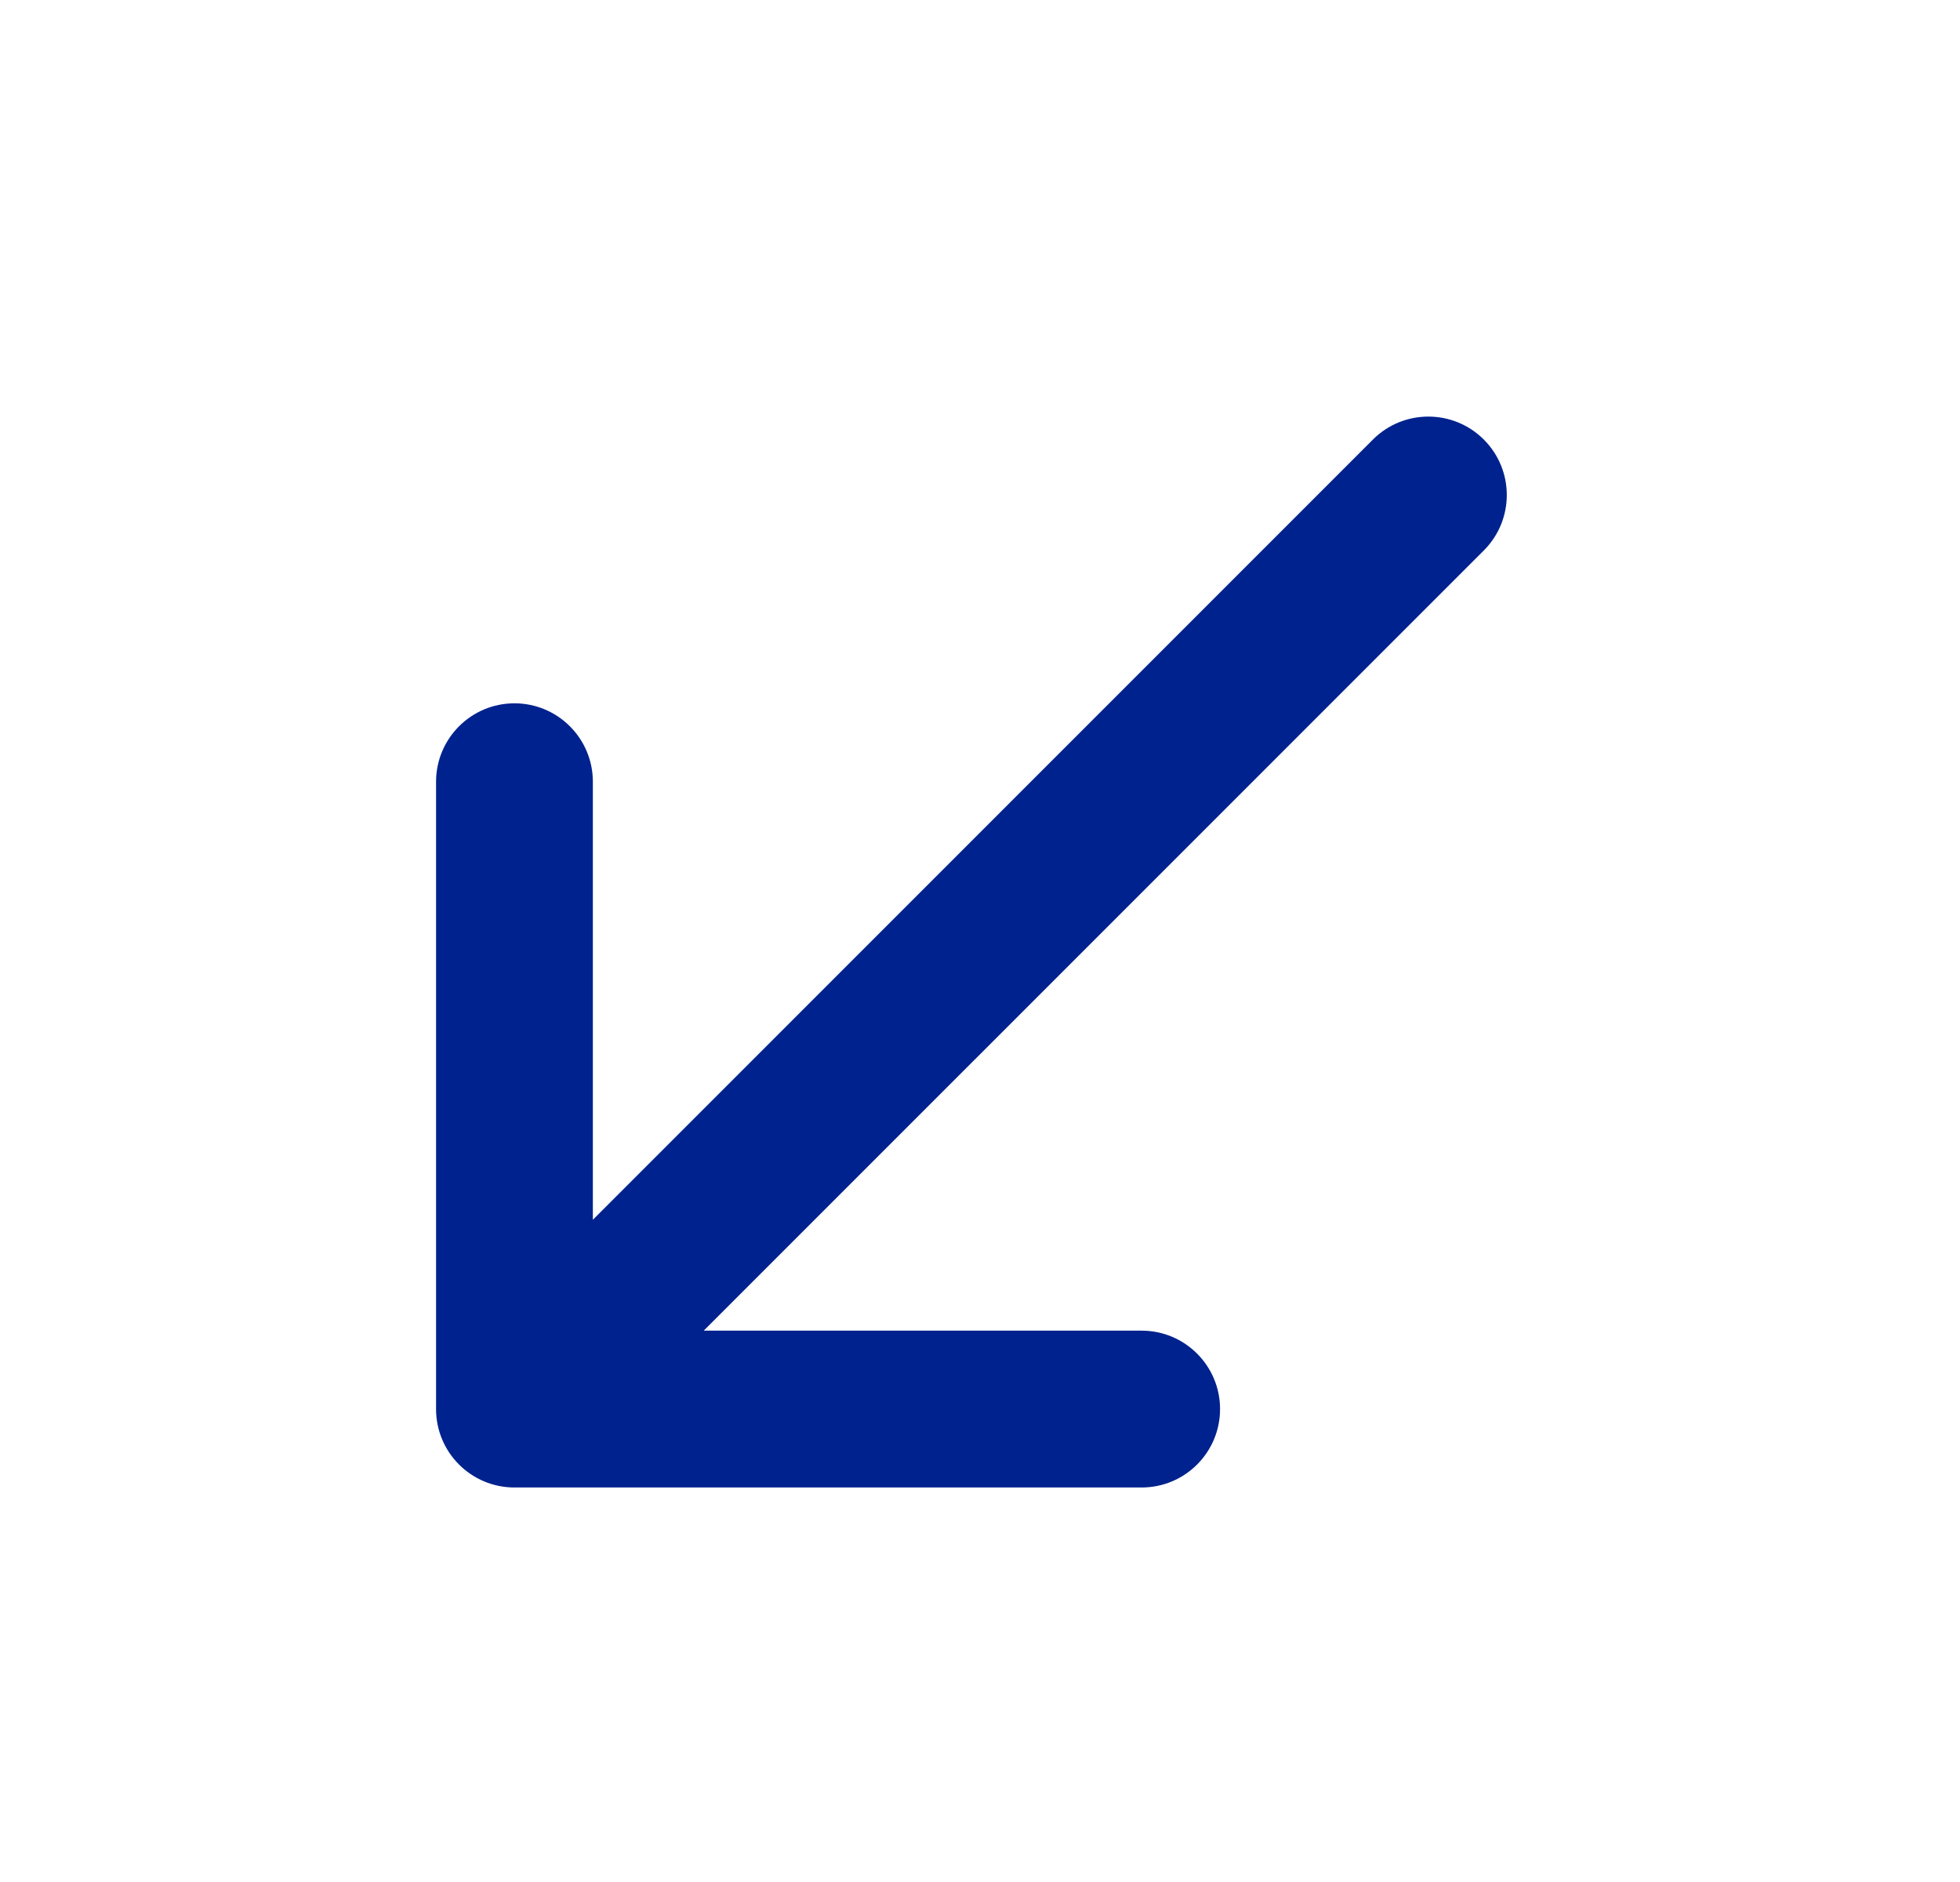<svg width="25" height="24" viewBox="0 0 25 24" fill="none" xmlns="http://www.w3.org/2000/svg">
<g id="contact/message_2_line">
<path id="arrow_left_down_line" d="M8.976 16.969L18.926 7.02C19.317 6.629 19.317 5.996 18.926 5.605C18.535 5.215 17.902 5.215 17.512 5.605L7.562 15.555L7.562 9.969C7.562 9.417 7.114 8.969 6.562 8.969C6.01 8.969 5.562 9.417 5.562 9.969V17.969C5.562 18.522 6.01 18.969 6.562 18.969L14.562 18.969C15.114 18.969 15.562 18.522 15.562 17.969C15.562 17.417 15.114 16.969 14.562 16.969L8.976 16.969Z" fill="#00228E"/>
</g>
</svg>
